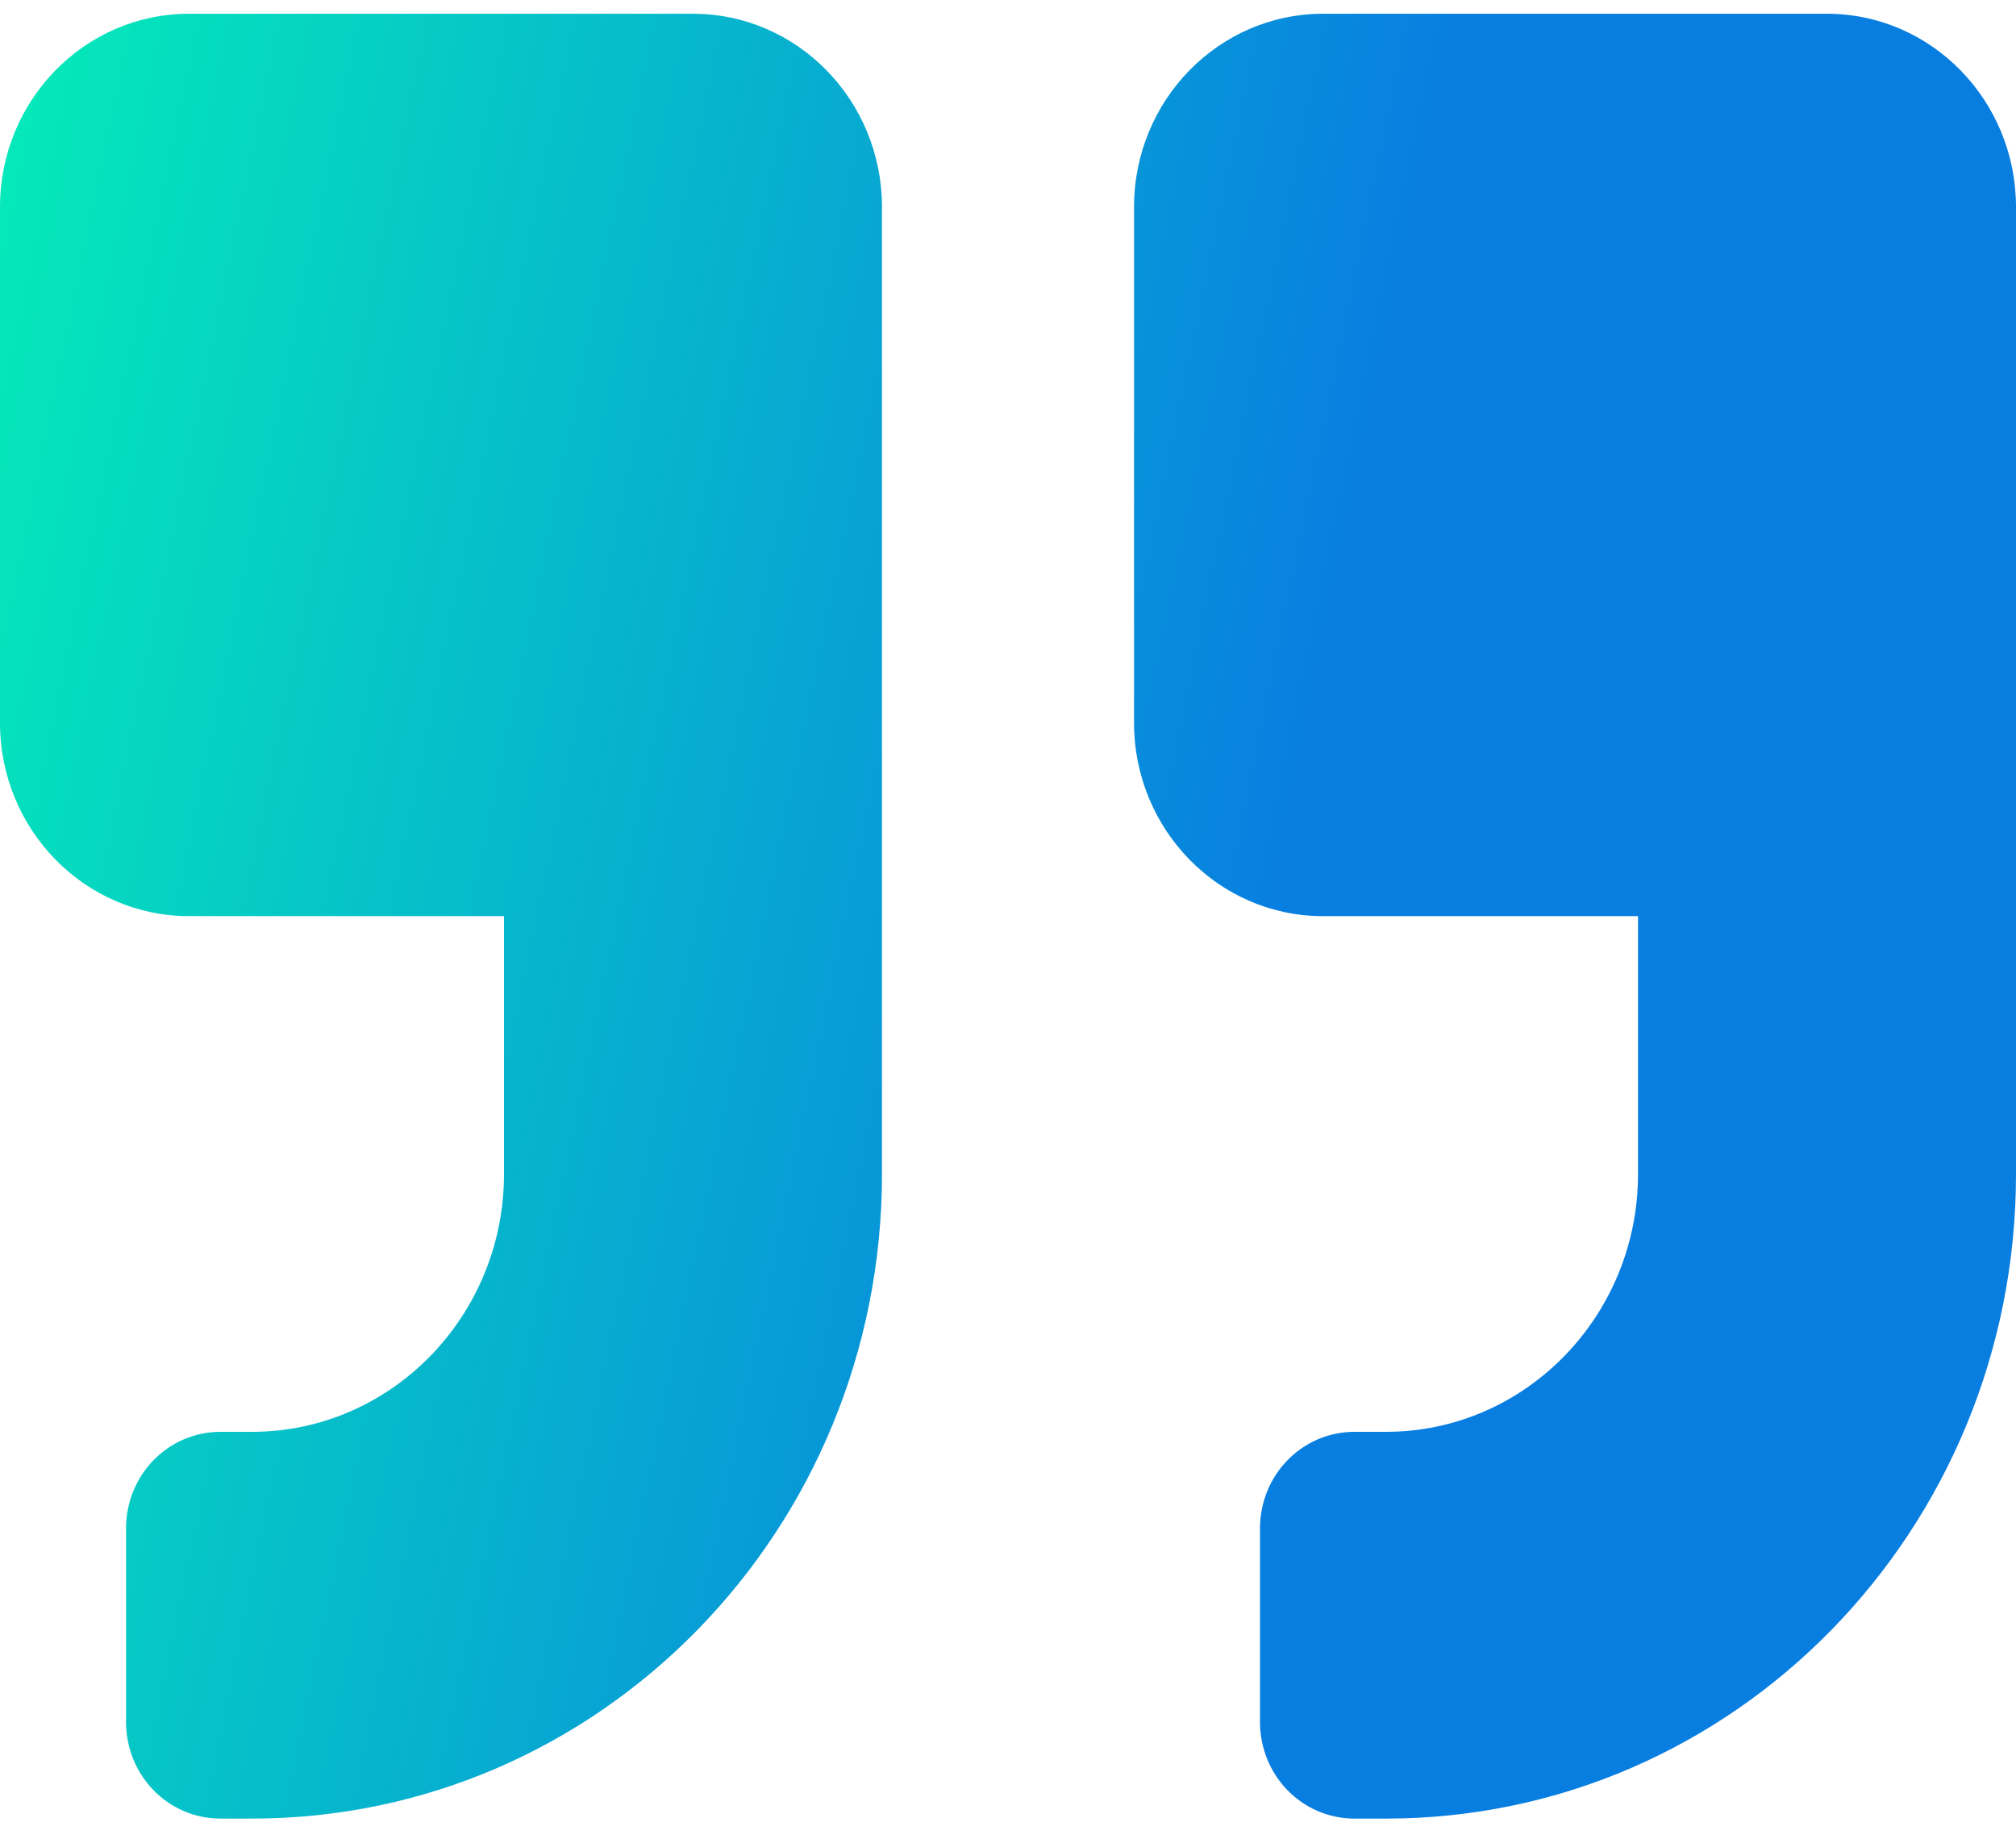 <svg width="35" height="32" viewBox="0 0 35 32" fill="none" xmlns="http://www.w3.org/2000/svg">
<path d="M3.281 15.909L8.75 15.909L8.75 20.387C8.75 22.856 6.788 24.864 4.375 24.864H3.828C2.919 24.864 2.188 25.613 2.188 26.543V29.901C2.188 30.831 2.919 31.58 3.828 31.58H4.375C10.418 31.58 15.312 26.571 15.312 20.387L15.312 3.597C15.312 1.743 13.843 0.239 12.031 0.239L3.281 0.239C1.47 0.239 0 1.743 0 3.597V12.551C0 14.405 1.47 15.909 3.281 15.909ZM22.969 15.909L28.438 15.909L28.438 20.387C28.438 22.856 26.476 24.864 24.062 24.864H23.516C22.606 24.864 21.875 25.613 21.875 26.543V29.901C21.875 30.831 22.606 31.58 23.516 31.58H24.062C30.105 31.58 35 26.571 35 20.387V3.597C35 1.743 33.53 0.239 31.719 0.239L22.969 0.239C21.157 0.239 19.688 1.743 19.688 3.597L19.688 12.551C19.688 14.405 21.157 15.909 22.969 15.909Z" fill="url(#paint0_linear_1_101)"/>
<defs>
<linearGradient id="paint0_linear_1_101" x1="19.833" y1="27.781" x2="-3.874" y2="22.878" gradientUnits="userSpaceOnUse">
<stop stop-color="#087EE1"/>
<stop offset="1" stop-color="#05E8BA"/>
</linearGradient>
</defs>
</svg>
